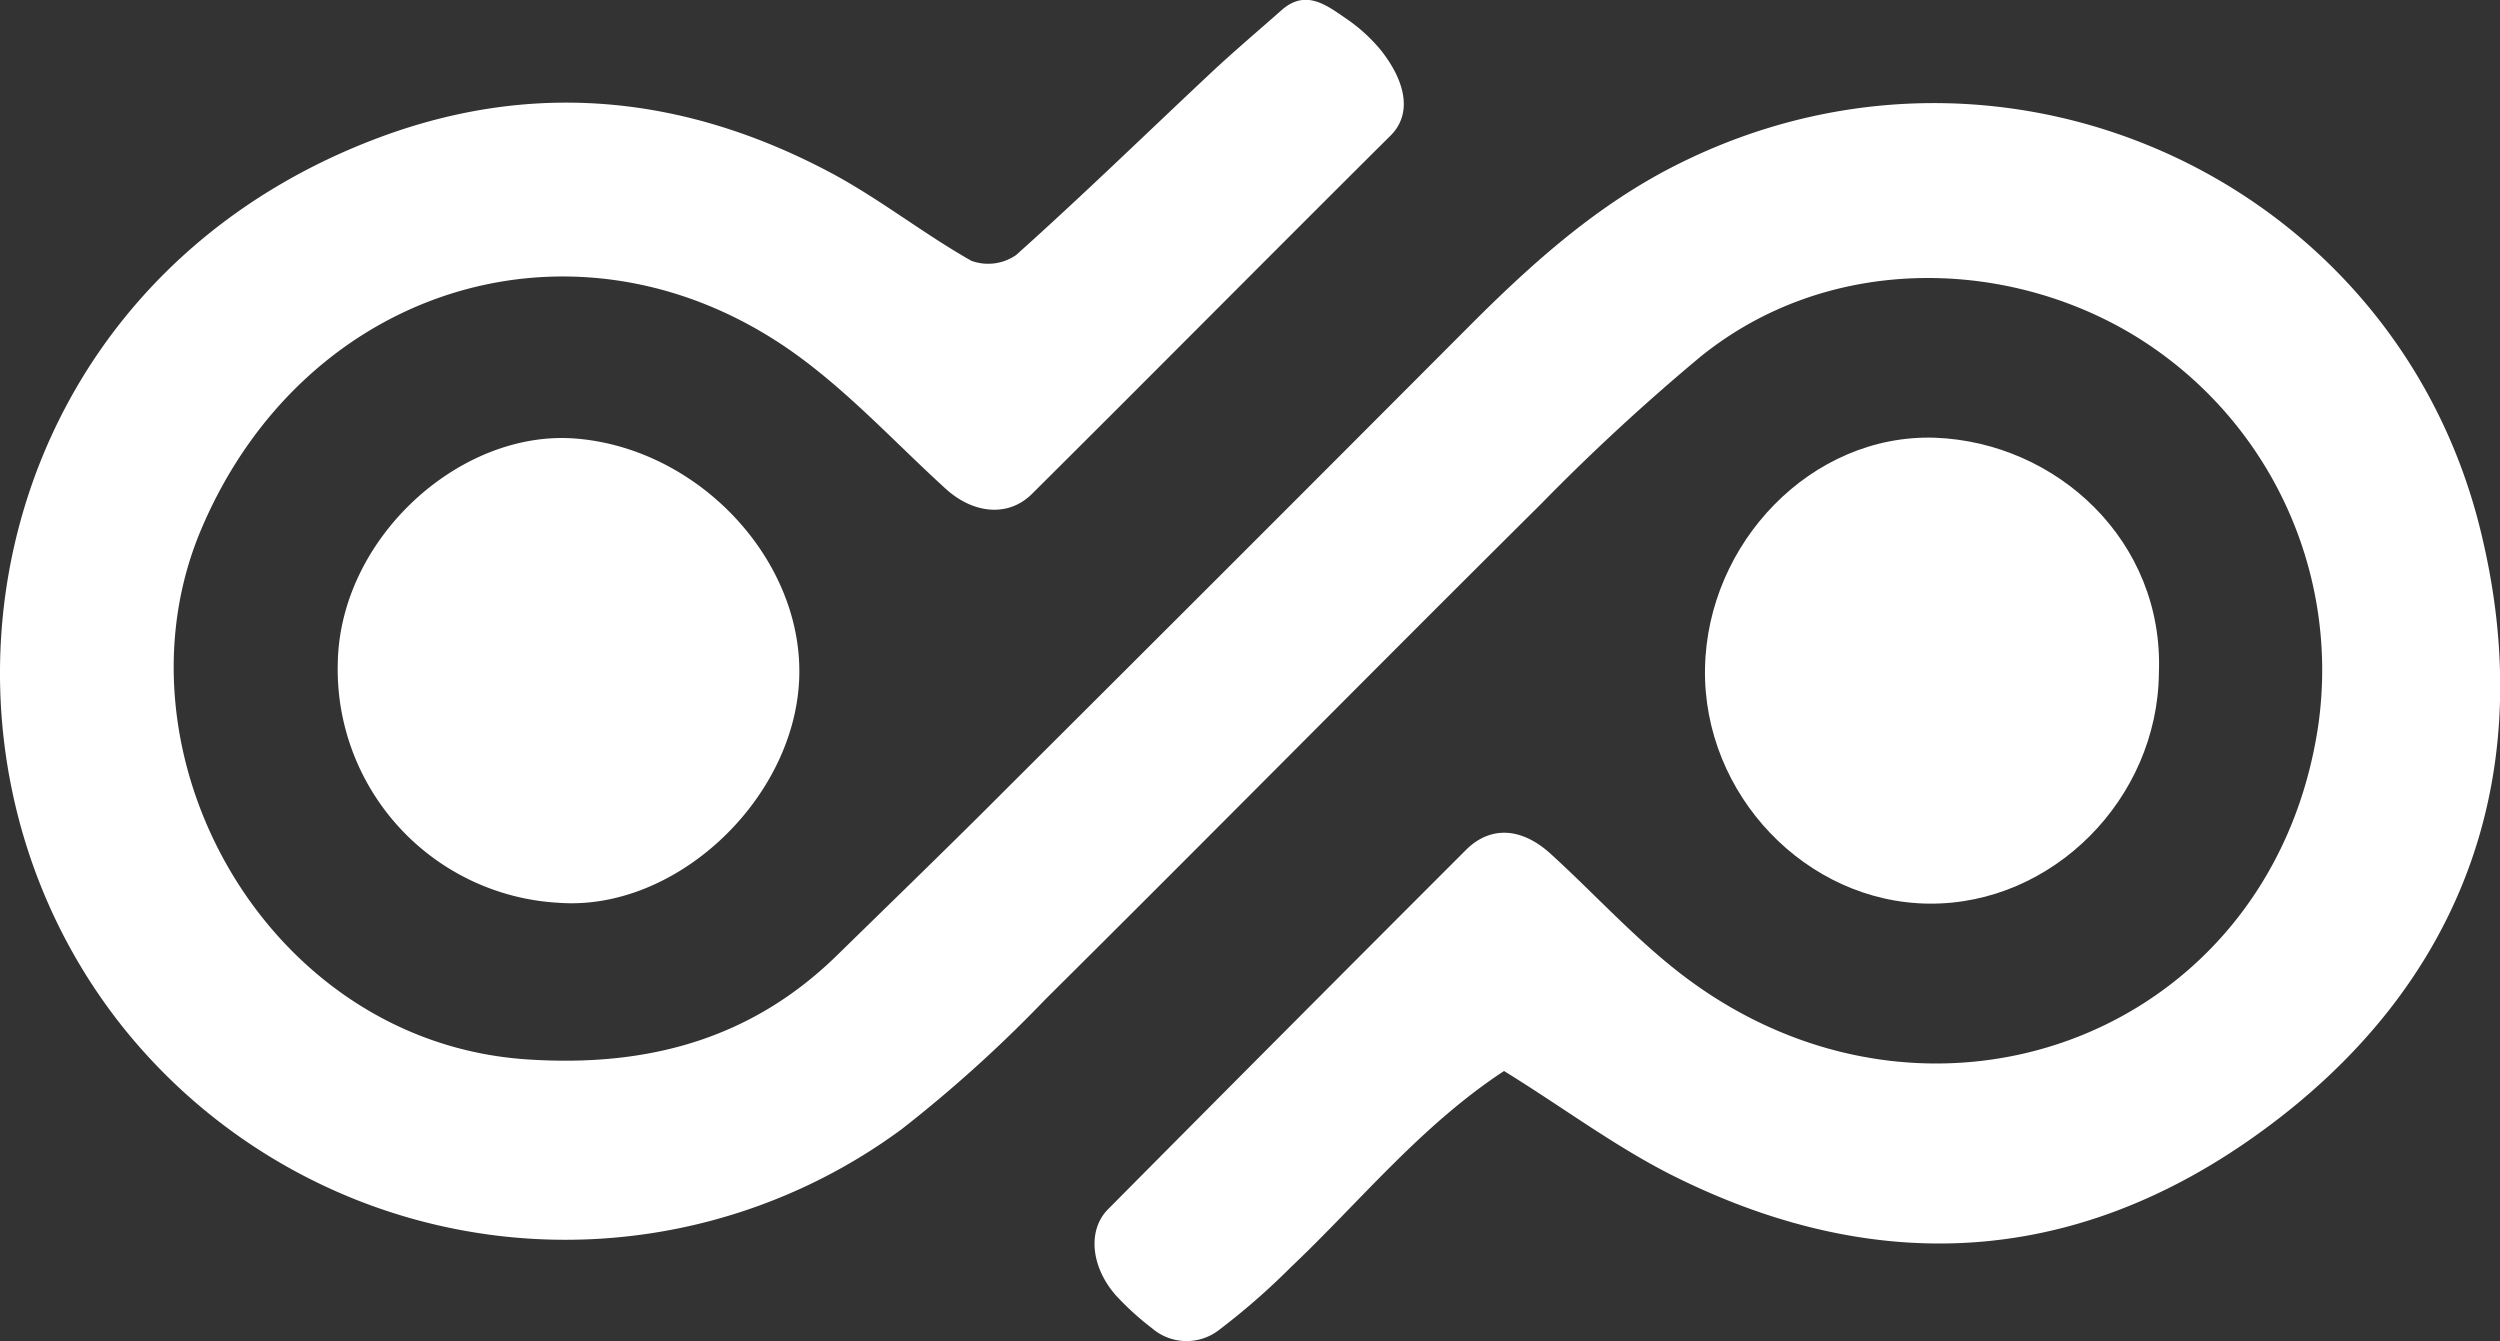<svg xmlns="http://www.w3.org/2000/svg" viewBox="0 0 180.88 97.03"><rect x="0" y="0" width="180.88" height="97.03" fill="#333333" stroke="none"/><defs><style>.eb5159ff-4866-4b9a-8523-287053f6e9de{fill:#fff;}.f6f877b7-d79c-4c78-84ef-76546b071b9f{fill:#fff;}.af5697e2-f6e2-4114-8ba5-92f619db9687{fill:#fff;}</style></defs><g id="b09bcdf9-f16e-422e-a1e2-e508769ec16c" data-name="Layer 2"><g id="ff61d5c8-2309-449b-ae30-abafba87b77a" data-name="Ñëîé 1"><path class="eb5159ff-4866-4b9a-8523-287053f6e9de" d="M108.82,77.49c-6,3.94-10.39,9.42-15.44,14.21a50.29,50.29,0,0,1-5.24,4.57,3.83,3.83,0,0,1-4.79-.17,20.49,20.49,0,0,1-2.58-2.34c-1.83-2.05-2.12-4.74-.6-6.27q12.9-13,25.9-26c1.77-1.76,4-1.61,6.06.23,3.44,3.12,6.58,6.67,10.33,9.37C140.35,84,164.55,74.6,167.75,52.35a28.34,28.34,0,0,0-13.57-28.22c-9.28-5.5-22-5.73-31.16,1.69a154.78,154.78,0,0,0-11.54,10.66c-12,11.91-23.87,23.94-35.86,35.84a97.68,97.68,0,0,1-10.37,9.37,41,41,0,0,1-56.38-7.4c-16.47-20.72-9.93-54,19-64.5,11.07-4,21.8-2.79,32.07,2.62,3.59,1.89,6.81,4.46,10.34,6.46a3.55,3.55,0,0,0,3.24-.42c4.76-4.26,9.35-8.73,14-13.09C89.21,3.77,91,2.26,92.73.73s3.23-.37,4.63.59a12,12,0,0,1,2.58,2.35c1.89,2.42,2.16,4.66.67,6.14-8.67,8.62-17.28,17.31-25.95,25.93-1.68,1.67-4.2,1.47-6.23-.37C65,32.25,61.79,28.77,58.08,26,42.61,14.42,22.32,20.23,14.63,38.13c-7,16.18,4.55,37.27,23.51,38.52,8.6.57,16.15-1.4,22.41-7.52C64.72,65.05,68.91,61,73,56.89Q89.74,40.21,106.4,23.5c4.13-4.13,8.4-8,13.59-10.88,24-13.14,53.34,0,59.54,26,4,16.6-.79,31.5-14.5,42.18s-28.72,12-44.27,4.12C116.65,82.81,112.9,80,108.82,77.49Z"/><path class="f6f877b7-d79c-4c78-84ef-76546b071b9f" d="M57.82,49.18c-.38,8.69-8.92,16.76-17.38,16.14a16.92,16.92,0,0,1-16-17.38c.17-9,8.83-16.87,17.2-16.21C50.6,32.44,58.2,40.6,57.82,49.18Z"/><path class="af5697e2-f6e2-4114-8ba5-92f619db9687" d="M156.2,48.7c-.09,9.11-7.69,16.75-16.61,16.68s-16.38-7.9-16.23-17,7.7-17,16.64-16.71C148.78,32,156.58,39.11,156.2,48.7Z"/></g></g></svg>